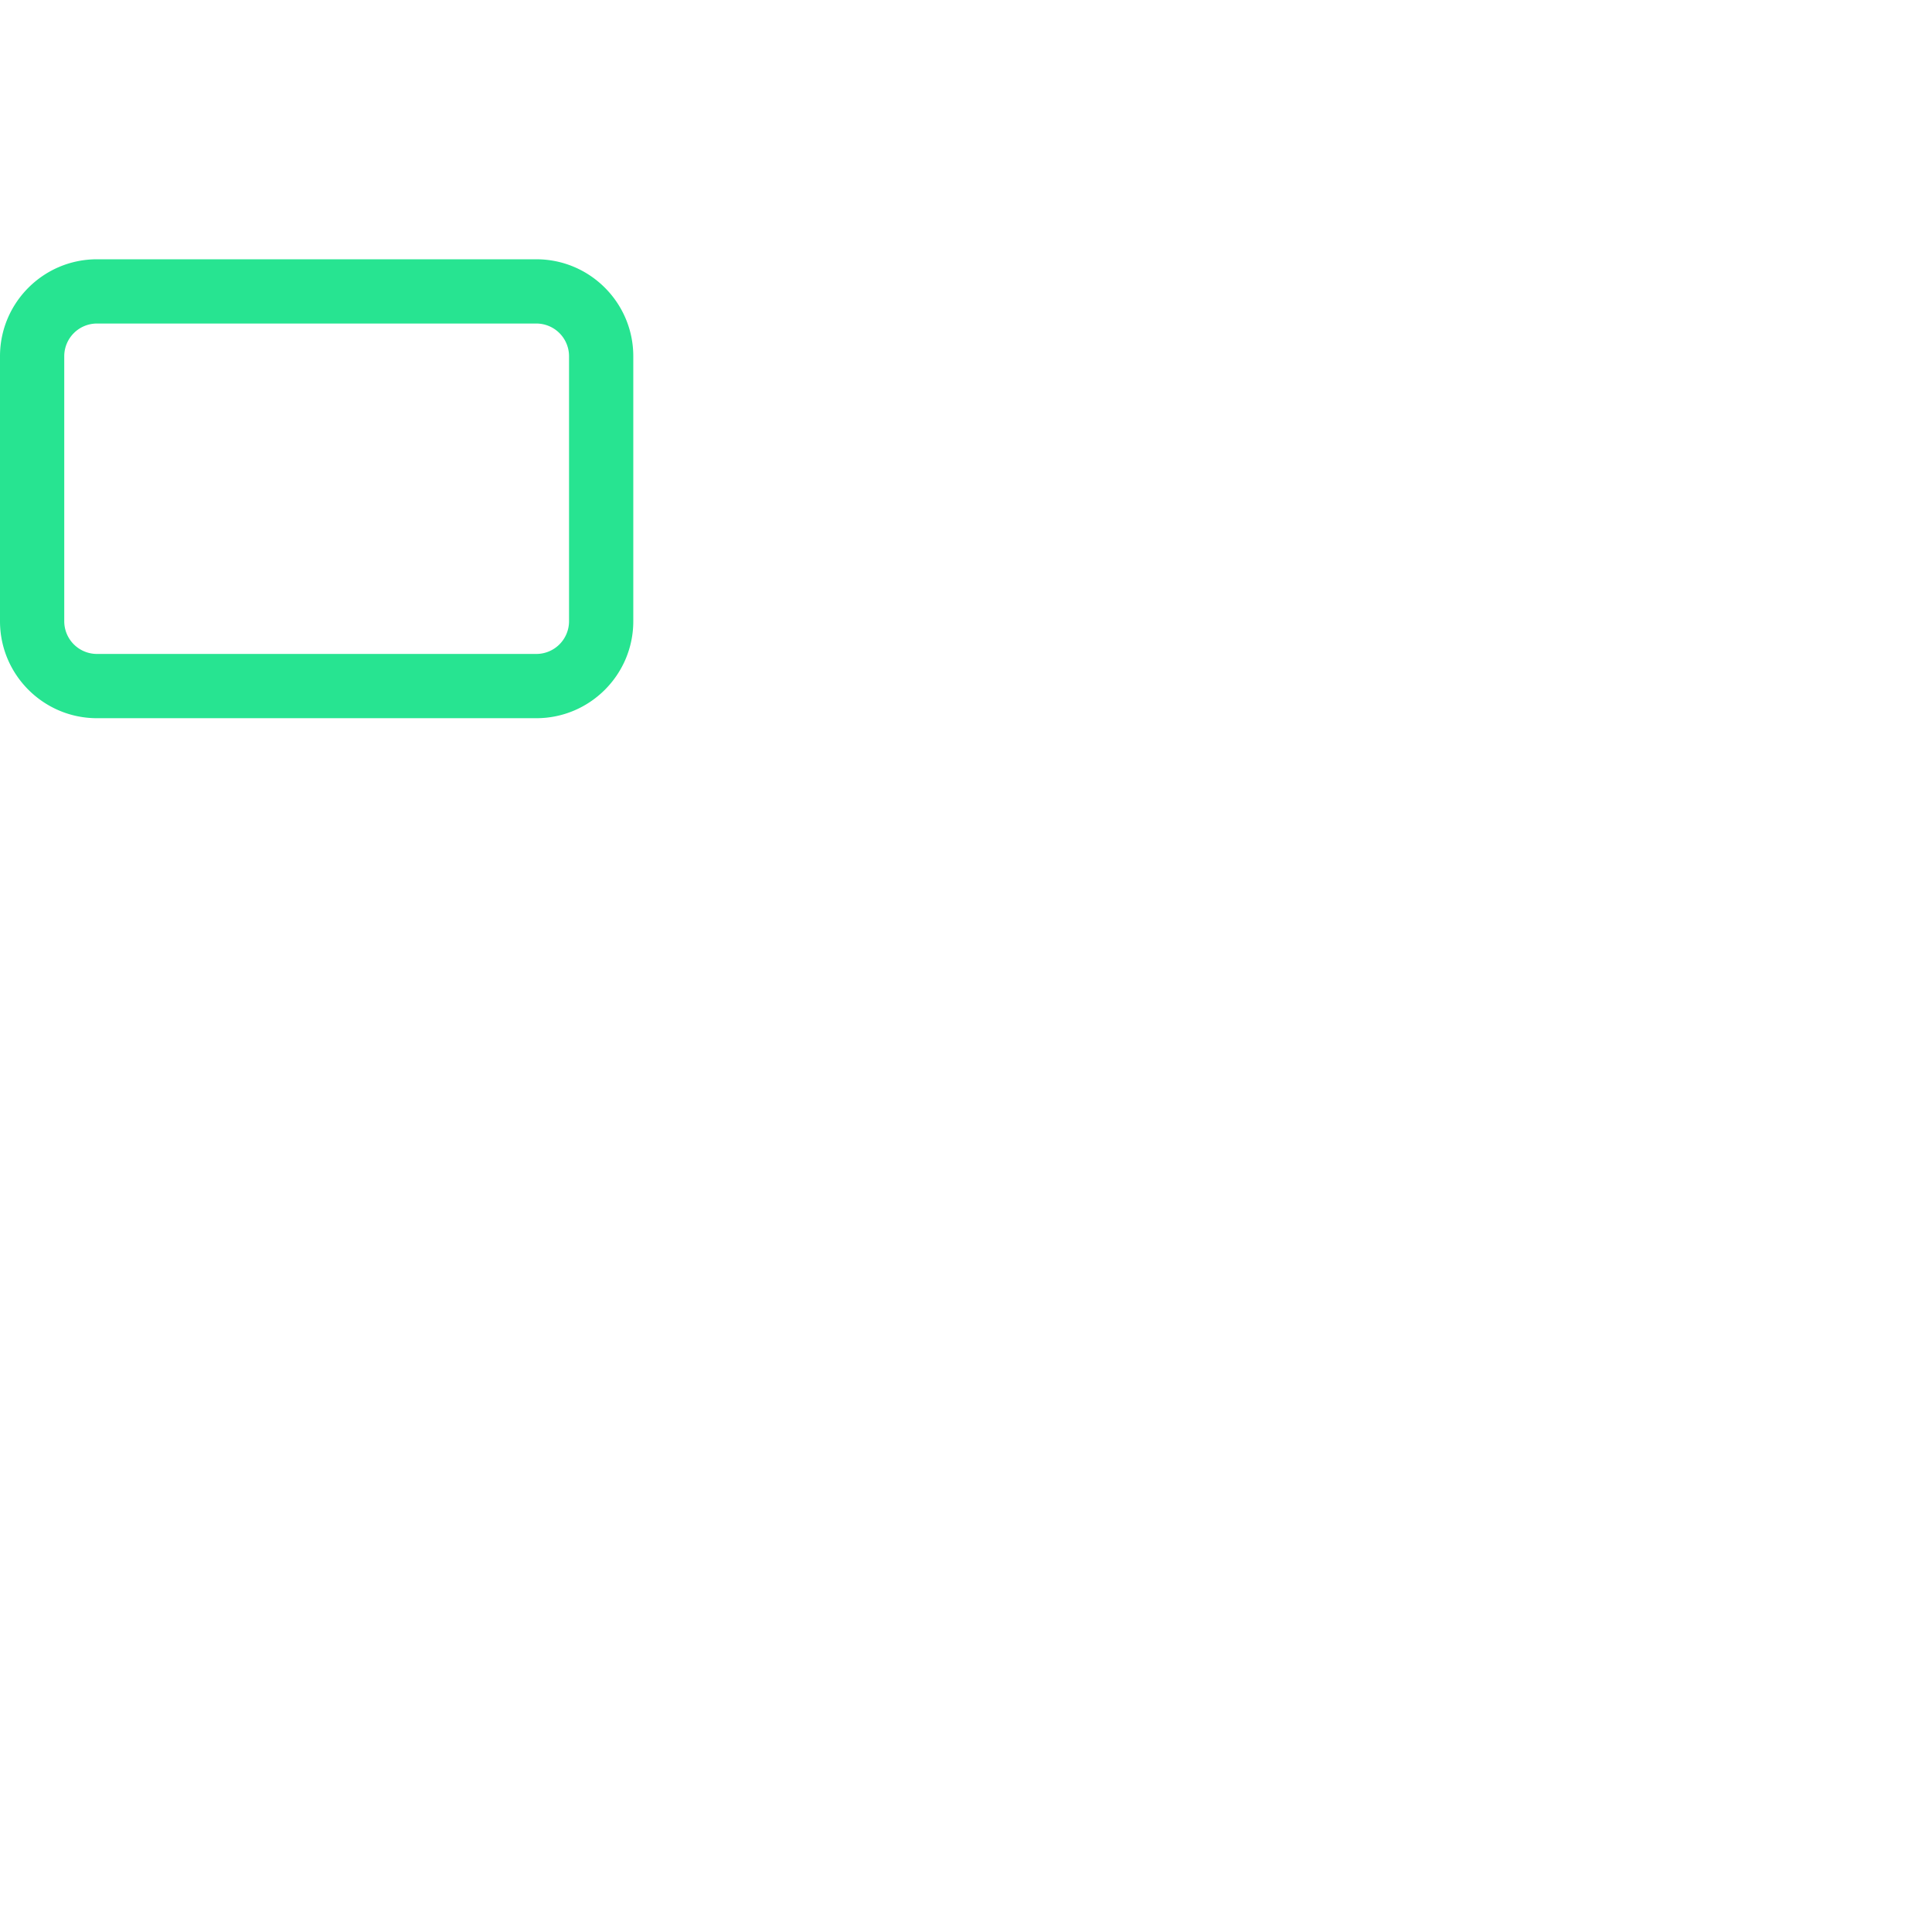 <svg xmlns:xlink="http://www.w3.org/1999/xlink" xmlns="http://www.w3.org/2000/svg" preserveAspectRatio="xMidYMid meet" data-bbox="21 41.657 157.001 114.861" viewBox="21 41.657 157.001 114.861" height="200" width="200" data-type="color" aria-hidden="true" aria-label=""><defs><style>#comp-ld4xj5j1 svg [data-color="1"] {fill: #FFFFFF;}#comp-ld4xj5j1 svg [data-color="2"] {fill: #27E491;}</style></defs><g><path d="M175.39 129.667h-5.351c-1.271-12.926-11.875-23.154-24.964-23.831-.036-.126-.071-.252-.127-.374-.641-1.403-15.725-34.436-19.432-41.851-2.948-5.895-5.401-7.887-9.157-7.58a2.608 2.608 0 0 0-1.009-.203H92.228a2.61 2.61 0 1 0 0 5.22h11.656c-1.502 1.22-2.601 2.649-3.253 4.288-1.381 3.47-.265 6.516-.008 7.133l14.542 37.811c.177.46.279.908.303 1.335.123 2.159-.355 3.783-1.46 4.965-2.063 2.206-5.72 2.271-5.744 2.271H83.779a4.11 4.11 0 0 1-3.303-1.648c-8.229-11.151.348-21.995 6.193-27.467a3.838 3.838 0 0 0 .95-4.235 3.85 3.85 0 0 0-3.6-2.45h-35.34a6.834 6.834 0 0 0-4.698 1.872c-3.312 3.113-4.564 6.159-3.722 9.054.791 2.72 3.247 4.442 5.566 5.495-13.32 13.706-15.749 31.661-15.853 32.476a2.608 2.608 0 0 0 2.59 2.94h7.869c-.018.123-.038.245-.038.373 0 11.721 9.536 21.257 21.257 21.257s21.257-9.536 21.257-21.257c0-.128-.02-.25-.038-.373h38.859c-.018.123-.038.245-.038.373 0 11.721 9.536 21.257 21.257 21.257s21.257-9.536 21.257-21.257c0-.128-.02-.25-.038-.373h11.225a2.61 2.61 0 0 0-.001-5.221zm-10.608 0h-42.181c1.292-10.493 10.254-18.646 21.09-18.646s19.799 8.153 21.091 18.646zM52.533 100.323a2.614 2.614 0 0 0-1.206-4.545c-2.215-.431-5.646-1.841-6.057-3.261-.233-.808.621-2.225 2.286-3.79.312-.293.71-.454 1.122-.454H80.76c-2.609 2.807-5.439 6.549-7.2 10.944-2.958 7.382-2.019 14.674 2.714 21.088 1.742 2.36 4.547 3.769 7.504 3.769h24.485c.239 0 5.889-.044 9.52-3.886 2.128-2.253 3.103-5.236 2.897-8.866a9.637 9.637 0 0 0-.643-2.915l-14.559-37.852c-.016-.041-.018-.047-.036-.088-.297-.728-1.473-4.489 4.57-7.007 7.934-3.306 7.936-3.307 10.832 2.487 3.223 6.445 15.613 33.505 18.668 40.186-11.778 1.875-20.991 11.542-22.17 23.534H35.717c1.355-5.957 5.554-19.692 16.816-29.344zm25.151 34.937c0 8.842-7.194 16.036-16.036 16.036s-16.036-7.193-16.036-16.036c0-.128-.02-.25-.038-.373H77.72c-.016.123-.036.246-.036.373zm81.297 0c0 8.842-7.194 16.036-16.036 16.036-8.842 0-16.036-7.193-16.036-16.036 0-.128-.02-.25-.038-.373h32.146c-.016.123-.036.246-.036.373z" fill="#FFFFFF" data-color="1"></path><path d="M64.587 41.657H28.876c-4.343 0-7.876 3.533-7.876 7.877v21.539c0 4.343 3.533 7.877 7.876 7.877h35.711c4.343 0 7.876-3.533 7.876-7.877V49.534c0-4.344-3.533-7.877-7.876-7.877zm2.655 29.416a2.659 2.659 0 0 1-2.655 2.656H28.876a2.659 2.659 0 0 1-2.655-2.656V49.534a2.659 2.659 0 0 1 2.655-2.656h35.711a2.659 2.659 0 0 1 2.655 2.656v21.539z" fill="#27E491" data-color="2"></path></g></svg>